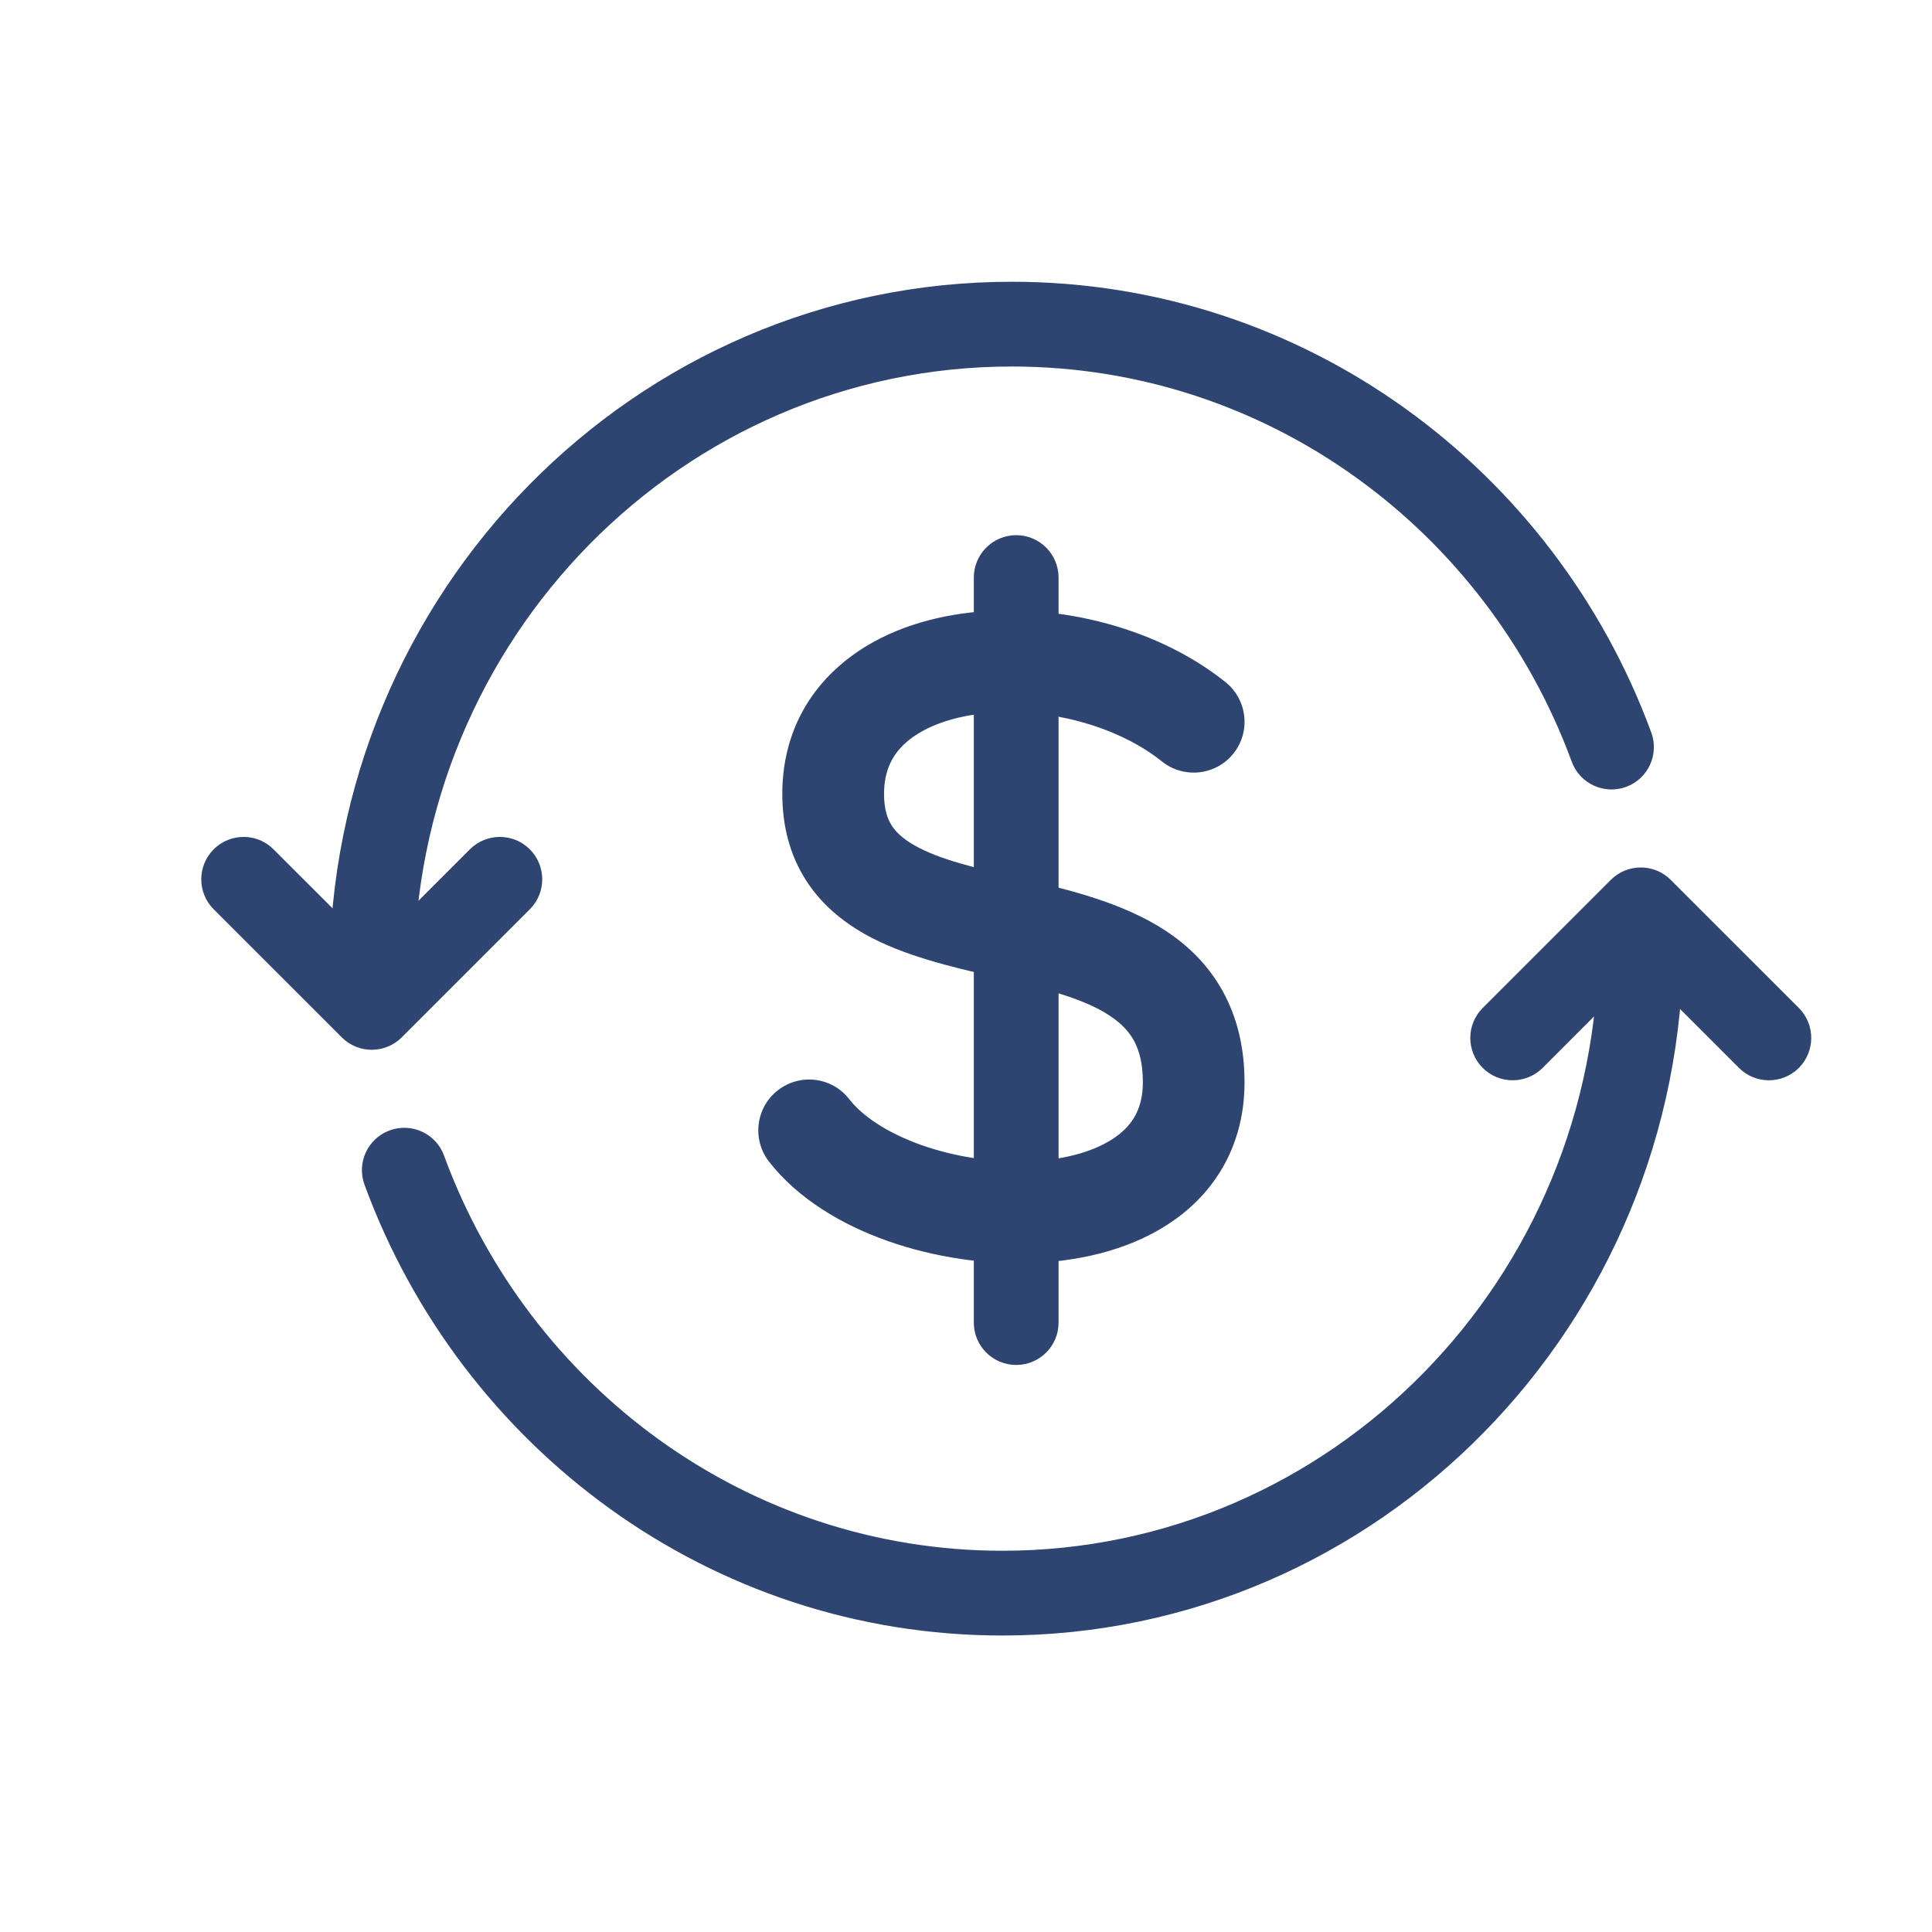 <?xml version="1.0" encoding="UTF-8"?>
<svg xmlns="http://www.w3.org/2000/svg" width="24" height="24" viewBox="0 0 24 24" fill="none">
  <path fill-rule="evenodd" clip-rule="evenodd" d="M11.939 7.624C13.024 7.468 14.324 7.754 15.223 8.473C15.495 8.691 15.54 9.088 15.322 9.361C15.104 9.633 14.706 9.677 14.434 9.459C13.84 8.984 12.901 8.762 12.119 8.875C11.735 8.93 11.443 9.059 11.257 9.222C11.088 9.371 10.982 9.568 10.982 9.862C10.982 10.056 11.026 10.174 11.076 10.253C11.129 10.336 11.215 10.419 11.361 10.502C11.674 10.679 12.111 10.781 12.684 10.915C12.7 10.918 12.716 10.922 12.733 10.926C13.272 11.052 13.945 11.212 14.475 11.559C14.753 11.741 15.007 11.983 15.188 12.311C15.37 12.639 15.46 13.018 15.46 13.444C15.46 14.195 15.121 14.773 14.598 15.148C14.101 15.505 13.47 15.659 12.863 15.688C12.249 15.716 11.604 15.619 11.03 15.417C10.465 15.218 9.914 14.895 9.552 14.429C9.339 14.153 9.389 13.756 9.664 13.543C9.94 13.329 10.337 13.379 10.55 13.655C10.713 13.864 11.022 14.075 11.451 14.226C11.872 14.374 12.355 14.447 12.804 14.426C13.26 14.404 13.627 14.29 13.861 14.122C14.07 13.972 14.197 13.769 14.197 13.444C14.197 13.199 14.147 13.037 14.084 12.923C14.02 12.809 13.924 12.708 13.782 12.615C13.472 12.412 13.026 12.292 12.446 12.156C12.406 12.147 12.366 12.138 12.325 12.128C11.824 12.012 11.217 11.872 10.738 11.601C10.464 11.445 10.201 11.232 10.009 10.93C9.814 10.623 9.718 10.264 9.718 9.862C9.718 9.199 9.985 8.658 10.423 8.274C10.844 7.903 11.39 7.703 11.939 7.624Z" fill="#2F4571"></path>
  <path fill-rule="evenodd" clip-rule="evenodd" d="M12.624 6.648C12.914 6.648 13.15 6.884 13.15 7.175V16.43C13.15 16.721 12.914 16.956 12.624 16.956C12.333 16.956 12.097 16.721 12.097 16.43V7.175C12.097 6.884 12.333 6.648 12.624 6.648Z" fill="#2F4571"></path>
  <path fill-rule="evenodd" clip-rule="evenodd" d="M4.618 12.637C4.327 12.637 4.092 12.401 4.092 12.111C4.092 7.363 7.879 3.5 12.569 3.5C16.213 3.5 19.313 5.834 20.513 9.1C20.613 9.372 20.473 9.675 20.2 9.775C19.928 9.875 19.625 9.735 19.525 9.463C18.469 6.589 15.749 4.553 12.569 4.553C8.476 4.553 5.144 7.928 5.144 12.111C5.144 12.401 4.909 12.637 4.618 12.637Z" fill="#2F4571"></path>
  <path fill-rule="evenodd" clip-rule="evenodd" d="M20.382 11.18C20.673 11.18 20.909 11.416 20.909 11.706C20.909 16.452 17.132 20.317 12.453 20.317C8.817 20.317 5.725 17.982 4.528 14.717C4.428 14.444 4.568 14.142 4.841 14.042C5.114 13.942 5.416 14.082 5.516 14.355C6.57 17.228 9.283 19.264 12.453 19.264C16.532 19.264 19.856 15.89 19.856 11.706C19.856 11.416 20.091 11.18 20.382 11.18Z" fill="#2F4571"></path>
  <path fill-rule="evenodd" clip-rule="evenodd" d="M20.382 10.776C20.522 10.776 20.656 10.831 20.754 10.93L22.346 12.521C22.551 12.727 22.551 13.06 22.346 13.266C22.14 13.471 21.807 13.471 21.602 13.266L20.382 12.046L19.163 13.266C18.957 13.471 18.624 13.471 18.419 13.266C18.213 13.06 18.213 12.727 18.419 12.521L20.01 10.93C20.109 10.831 20.242 10.776 20.382 10.776Z" fill="#2F4571"></path>
  <path fill-rule="evenodd" clip-rule="evenodd" d="M4.99 12.887C4.785 13.092 4.451 13.092 4.246 12.887L2.654 11.295C2.449 11.09 2.449 10.757 2.654 10.551C2.86 10.345 3.193 10.345 3.398 10.551L4.618 11.77L5.837 10.551C6.043 10.345 6.376 10.345 6.582 10.551C6.787 10.757 6.787 11.09 6.582 11.295L4.99 12.887Z" fill="#2F4571"></path>
</svg>
